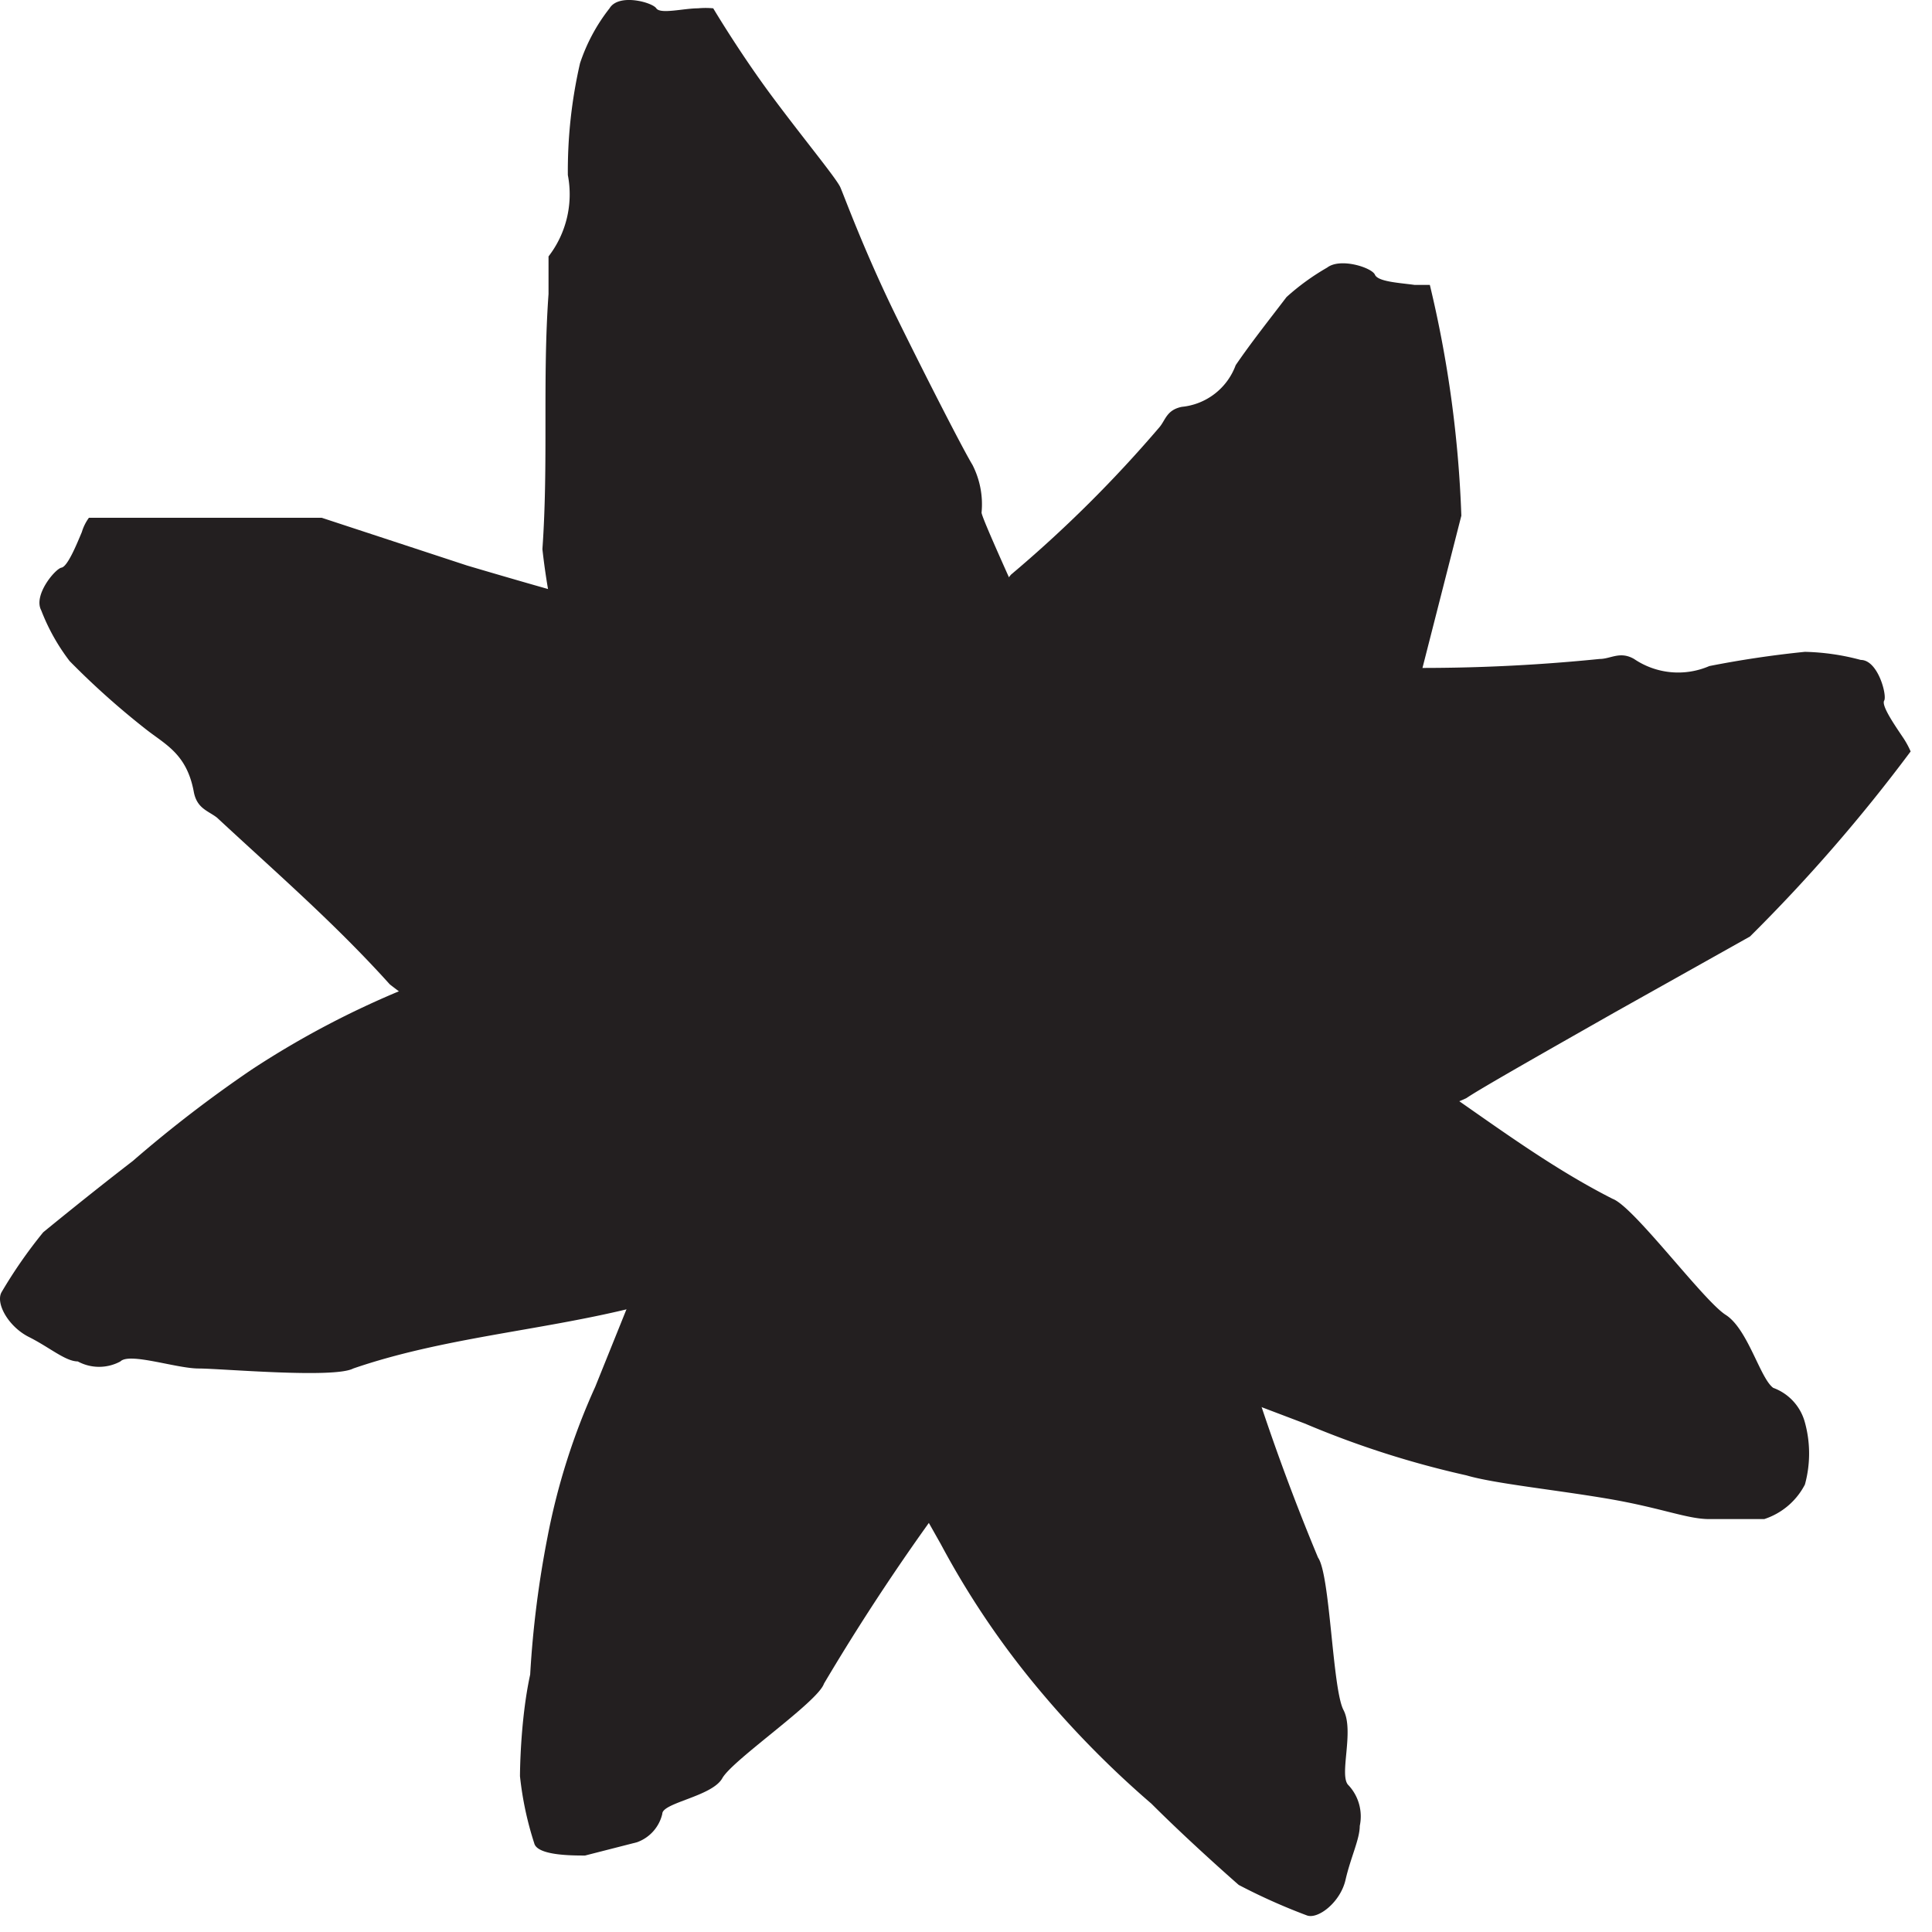 <svg xmlns="http://www.w3.org/2000/svg" width="36" height="36" fill="none"><path d="M25.129 33.267a.852.852 0 0 1 .208.757c0 .247-.17.588-.265 1.004-.095.417-.512.74-.72.663a11.173 11.173 0 0 1-1.27-.568s-.87-.758-1.628-1.515a18.145 18.145 0 0 1-2.027-2.046 15.843 15.843 0 0 1-1.894-2.785l-1.667-2.955c-.55-.985-.947-2.026-1.402-3.05a5.51 5.51 0 0 1-.379-1.458 17.408 17.408 0 0 0-1.59-4.925 1.346 1.346 0 0 0-.493-.739 12.805 12.805 0 0 1-1.895-5.417c.114-1.61 0-3.164.114-4.755v-.7c.332-.43.463-.983.36-1.516-.006-.701.07-1.4.227-2.084.123-.37.308-.716.55-1.023.17-.284.795-.113.871 0 .076.114.511 0 .777 0 .094-.009.19-.009.284 0 0 0 .473.796 1.06 1.592.588.795 1.232 1.572 1.308 1.742.075.17.454 1.213 1.06 2.444.606 1.231 1.25 2.481 1.402 2.728.14.274.2.583.17.89 0 .151 1.705 3.788 1.762 4.035a4.83 4.83 0 0 1 .644 2.633c-.01.177.03.354.114.511a34.763 34.763 0 0 1 1.269 4.205c.17.739.568 1.383.758 2.103.019.144.019.29 0 .436a2.4 2.4 0 0 0 0 .53 41.252 41.252 0 0 0 1.723 5.02c.228.322.266 2.443.474 2.84.208.399-.095 1.232.095 1.403Z" fill="#231F20"></path><path d="M2.244 25.368a.833.833 0 0 1-.795 0c-.228 0-.53-.265-.91-.455-.379-.19-.625-.625-.511-.833.23-.392.49-.766.777-1.118 0 0 .852-.7 1.666-1.326a23.822 23.822 0 0 1 2.217-1.705 16.765 16.765 0 0 1 2.879-1.515l3.03-1.25c.986-.436 2.009-.72 3.013-1.08.46-.146.938-.235 1.42-.265 1.63-.11 3.226-.508 4.717-1.175.283-.055.535-.218.7-.454a13.088 13.088 0 0 1 5.02-1.762 32.86 32.86 0 0 0 4.338-.151c.209 0 .38-.152.644 0 .414.281.943.331 1.402.132a19.2 19.2 0 0 1 1.78-.265c.353.008.703.059 1.042.151.322 0 .493.663.436.758-.057.095.208.474.36.701.051.078.096.16.133.246a30.7 30.7 0 0 1-2.993 3.448l-2.5 1.402c-1.232.7-2.539 1.44-2.785 1.61-.289.14-.608.206-.928.19-.152 0-3.978 1.723-4.13 1.76-.852.171-1.61.645-2.576.342a.758.758 0 0 0-.511.094 27.927 27.927 0 0 1-4.32.966c-.738.114-1.42.455-2.159.569a1.717 1.717 0 0 1-.435 0 2.488 2.488 0 0 0-.53 0c-1.706.416-3.505.55-5.153 1.117-.36.19-2.463 0-2.88 0-.416 0-1.287-.303-1.458-.132Z" fill="#231F20"></path><path d="M12.341 33.798a.739.739 0 0 1-.473.53l-.966.247c-.246 0-.89 0-.947-.228a6.156 6.156 0 0 1-.266-1.25s0-1.023.19-1.894c.049-.859.157-1.713.322-2.557.185-.967.483-1.908.89-2.804l1.099-2.727c.34-.91.852-1.743 1.269-2.596.203-.38.465-.725.777-1.022a11.556 11.556 0 0 0 2.348-3.789.947.947 0 0 0 .152-.739 10.342 10.342 0 0 1 2.103-4.262 23.702 23.702 0 0 0 2.765-2.746c.114-.133.133-.322.417-.38a1.193 1.193 0 0 0 1.004-.776c.284-.417.644-.871.947-1.269.232-.21.486-.394.758-.55.246-.189.833 0 .89.133.057.133.473.152.739.19h.284c.34 1.41.536 2.85.587 4.3l-1.383 5.417c-.092.277-.263.52-.492.701 0 .114-1.459 3.675-1.553 3.788-.436.645-.626 1.44-1.497 1.895a.587.587 0 0 0-.284.36 22.608 22.608 0 0 1-2.235 3.314c-.417.53-.644 1.175-1.061 1.705 0 .114-.208.17-.303.247a1.495 1.495 0 0 0-.36.322 41.318 41.318 0 0 0-2.709 4.015c-.113.341-1.705 1.421-1.894 1.762-.19.34-1.118.455-1.118.663Z" fill="#231F20"></path><path d="M33.045 25.862a.947.947 0 0 1 .587.644c.104.378.104.777 0 1.156-.158.306-.43.537-.758.644h-1.023c-.416 0-.89-.209-1.894-.38-1.004-.17-2.121-.283-2.633-.435a17.462 17.462 0 0 1-3.012-.966L21.32 25.39c-1.004-.36-1.895-.872-2.918-1.308a5.944 5.944 0 0 1-1.193-.795 14.075 14.075 0 0 0-4.224-2.444 1.156 1.156 0 0 0-.815-.17 12.711 12.711 0 0 1-4.906-2.33c-1.023-1.137-2.14-2.103-3.22-3.107-.17-.132-.379-.17-.435-.492-.133-.7-.53-.871-.89-1.155-.501-.393-.976-.817-1.421-1.27a3.788 3.788 0 0 1-.53-.947c-.152-.284.264-.776.378-.795.114-.02.284-.436.379-.663a.872.872 0 0 1 .132-.266h4.338l2.709.89c1.345.398 2.747.796 3.05.834.295.098.557.275.757.512.114 0 3.997 1.534 4.149 1.629.72.454 1.572.644 2.083 1.534a.701.701 0 0 0 .417.284c1.323.66 2.59 1.427 3.789 2.292.625.436 1.363.663 1.894 1.099.113 0 .19.227.303.322.108.143.235.271.379.379 1.534.909 2.917 2.102 4.527 2.917.398.151 1.686 1.894 2.103 2.16.416.264.644 1.193.89 1.363Z" fill="#231F20"></path></svg>